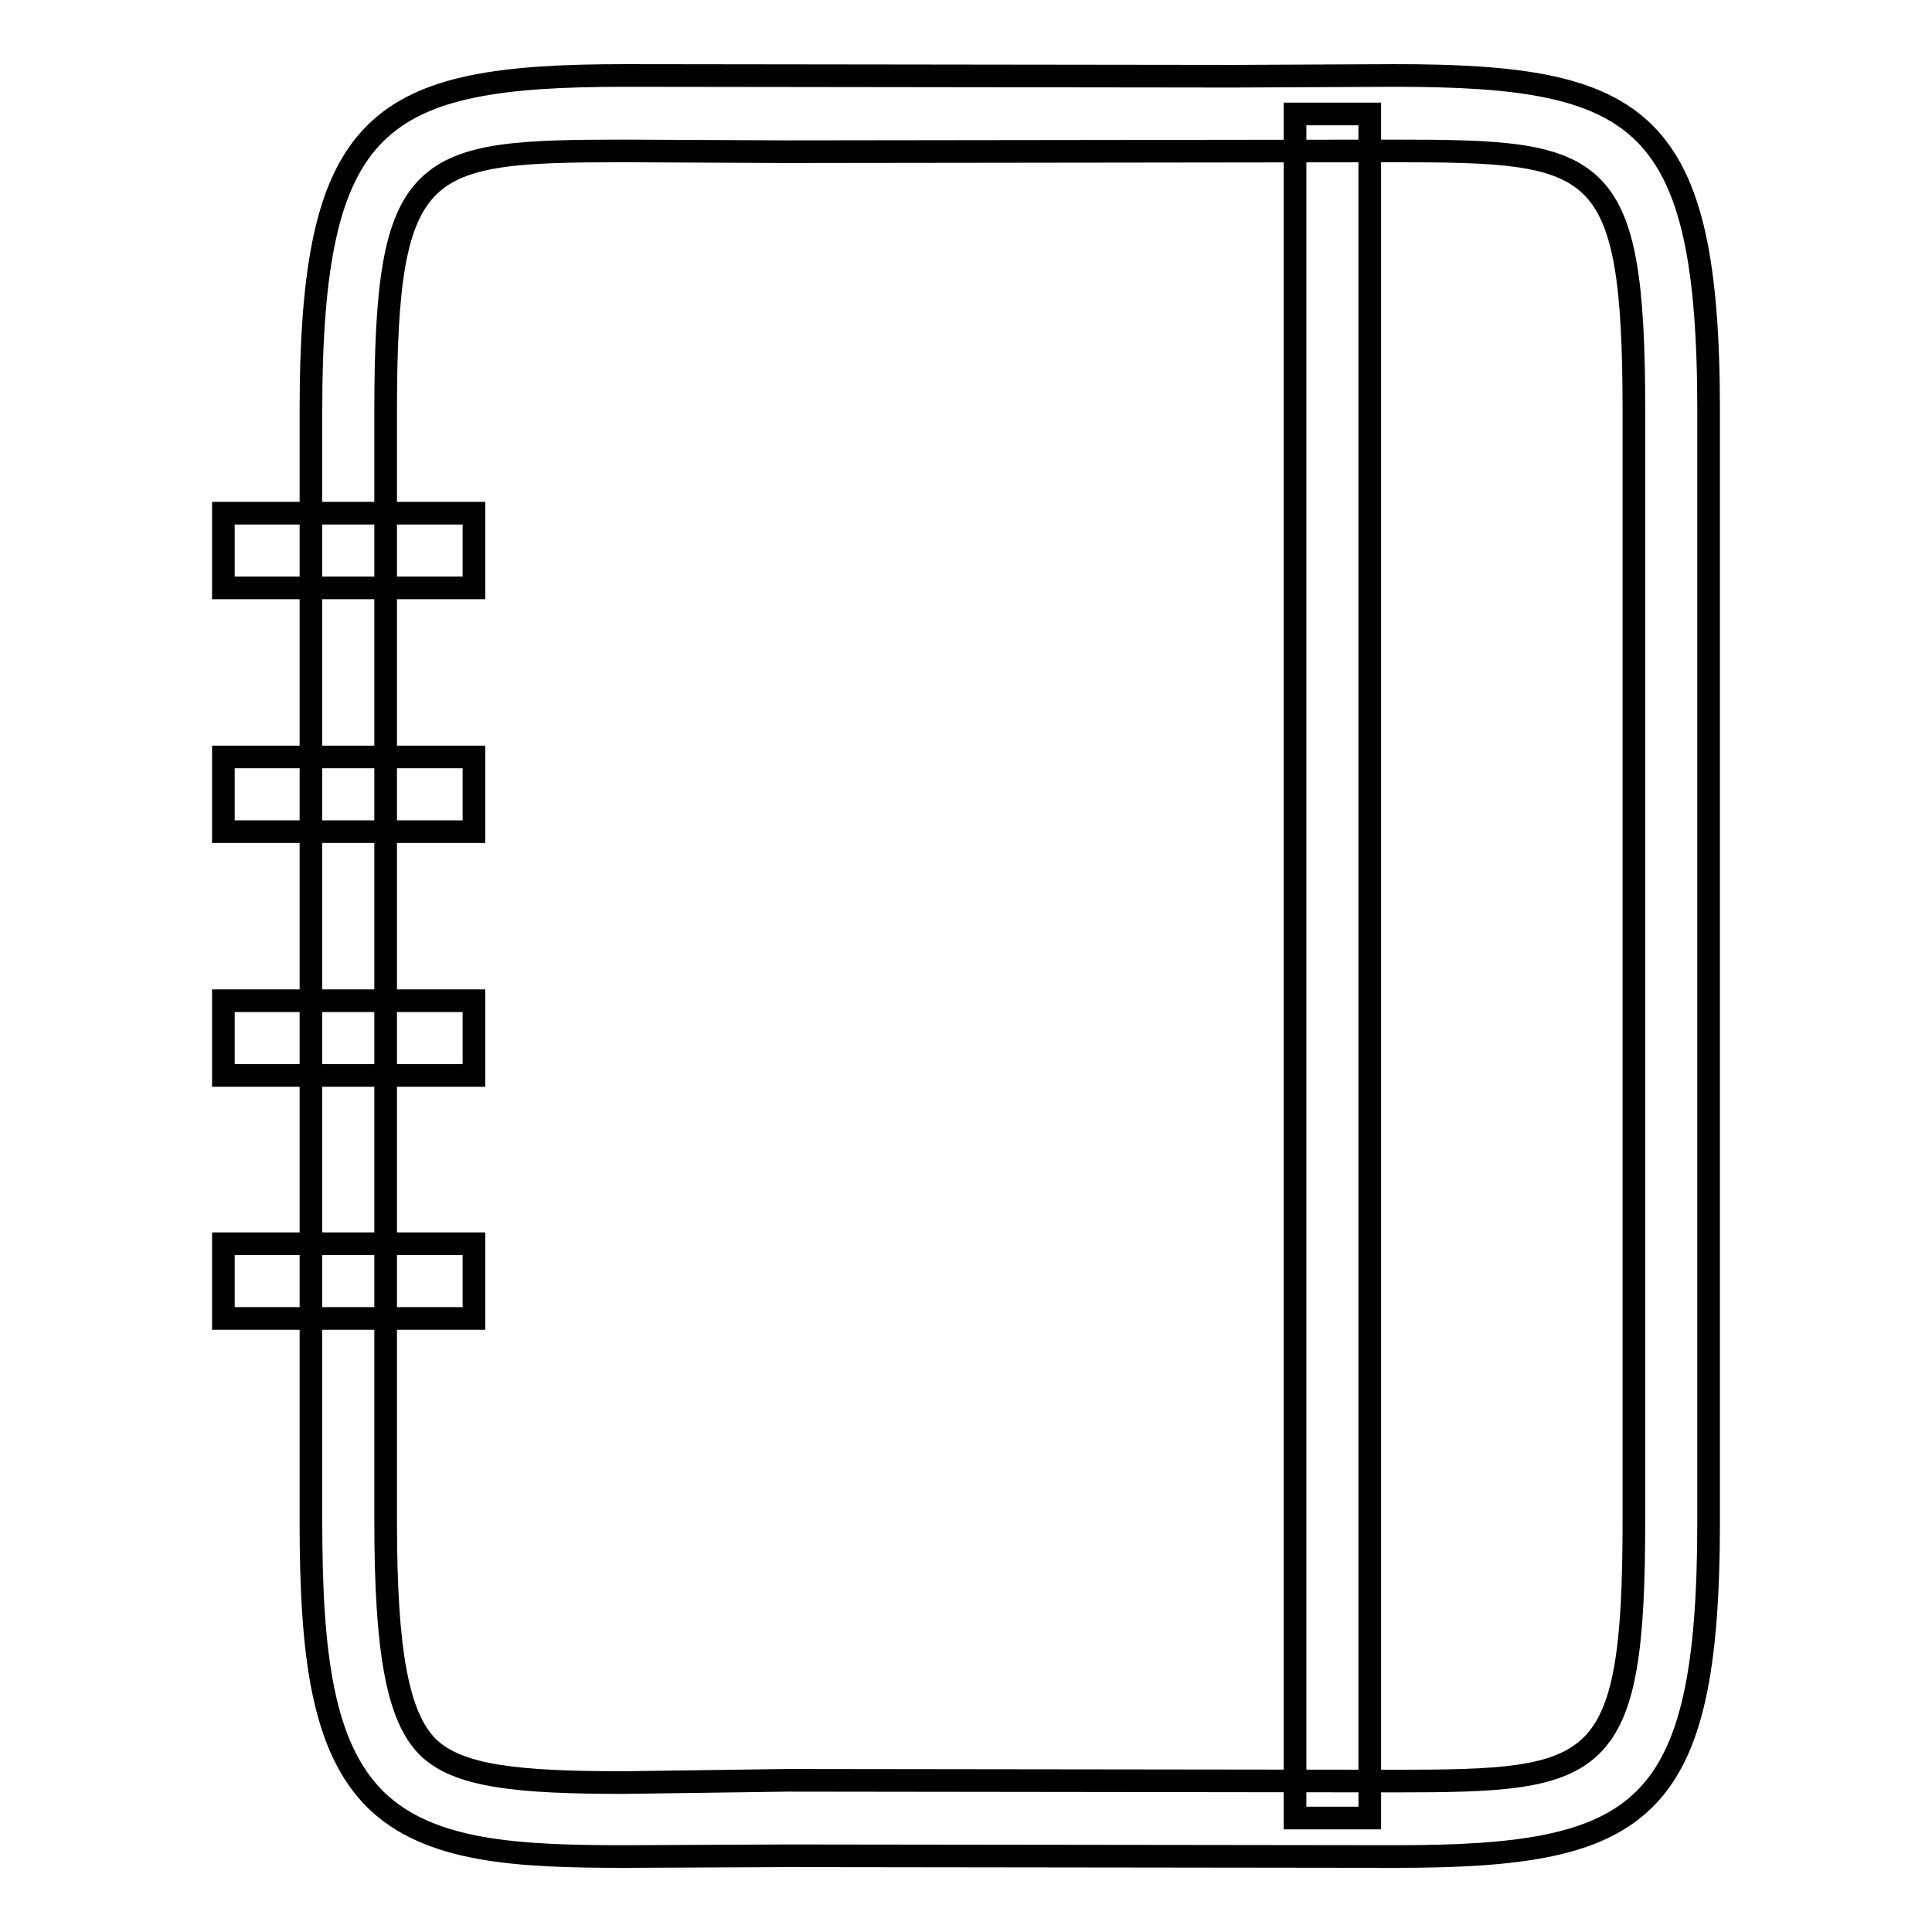 <?xml version="1.0" encoding="utf-8"?>
<!-- Svg Vector Icons : http://www.onlinewebfonts.com/icon -->
<!DOCTYPE svg PUBLIC "-//W3C//DTD SVG 1.1//EN" "http://www.w3.org/Graphics/SVG/1.1/DTD/svg11.dtd">
<svg version="1.1" xmlns="http://www.w3.org/2000/svg" xmlns:xlink="http://www.w3.org/1999/xlink" x="0px" y="0px" viewBox="0 0 256 256" enable-background="new 0 0 256 256" xml:space="preserve">
<g> <path stroke-width="3" fill-opacity="0" stroke="#000000"  d="M184.9,246l-80.5-0.1L82.8,246c-14.3,0-25.9-0.6-33-7.5c-7.1-7-8.6-19.3-8.6-36.9V54.5 c0-38.9,8.9-44.5,41.6-44.5l80.5,0.1l21.5-0.1c32.7,0,41.6,5.5,41.6,44.5v147.1C226.4,240.5,217.6,246,184.9,246z M104.4,235.9 l80.5,0.1c27.1,0,31.6-1,31.6-34.5V54.5c0-33.6-4.5-34.5-31.7-34.5l-80.5,0.1l-21.5-0.1c-27.1,0-31.7,1-31.7,34.5v147.1 c0,17.3,1.6,25.9,5.6,29.9c4,3.9,11.9,4.7,26,4.7L104.4,235.9z M29.6,68h33.2v9.9H29.6V68z M29.6,100.3h33.2v9.9H29.6V100.3z  M29.6,132.6h33.2v9.9H29.6V132.6z M29.6,164.8h33.2v9.9H29.6V164.8z M171.6,15.1h9.9v225.8h-9.9V15.1z"/></g>
</svg>